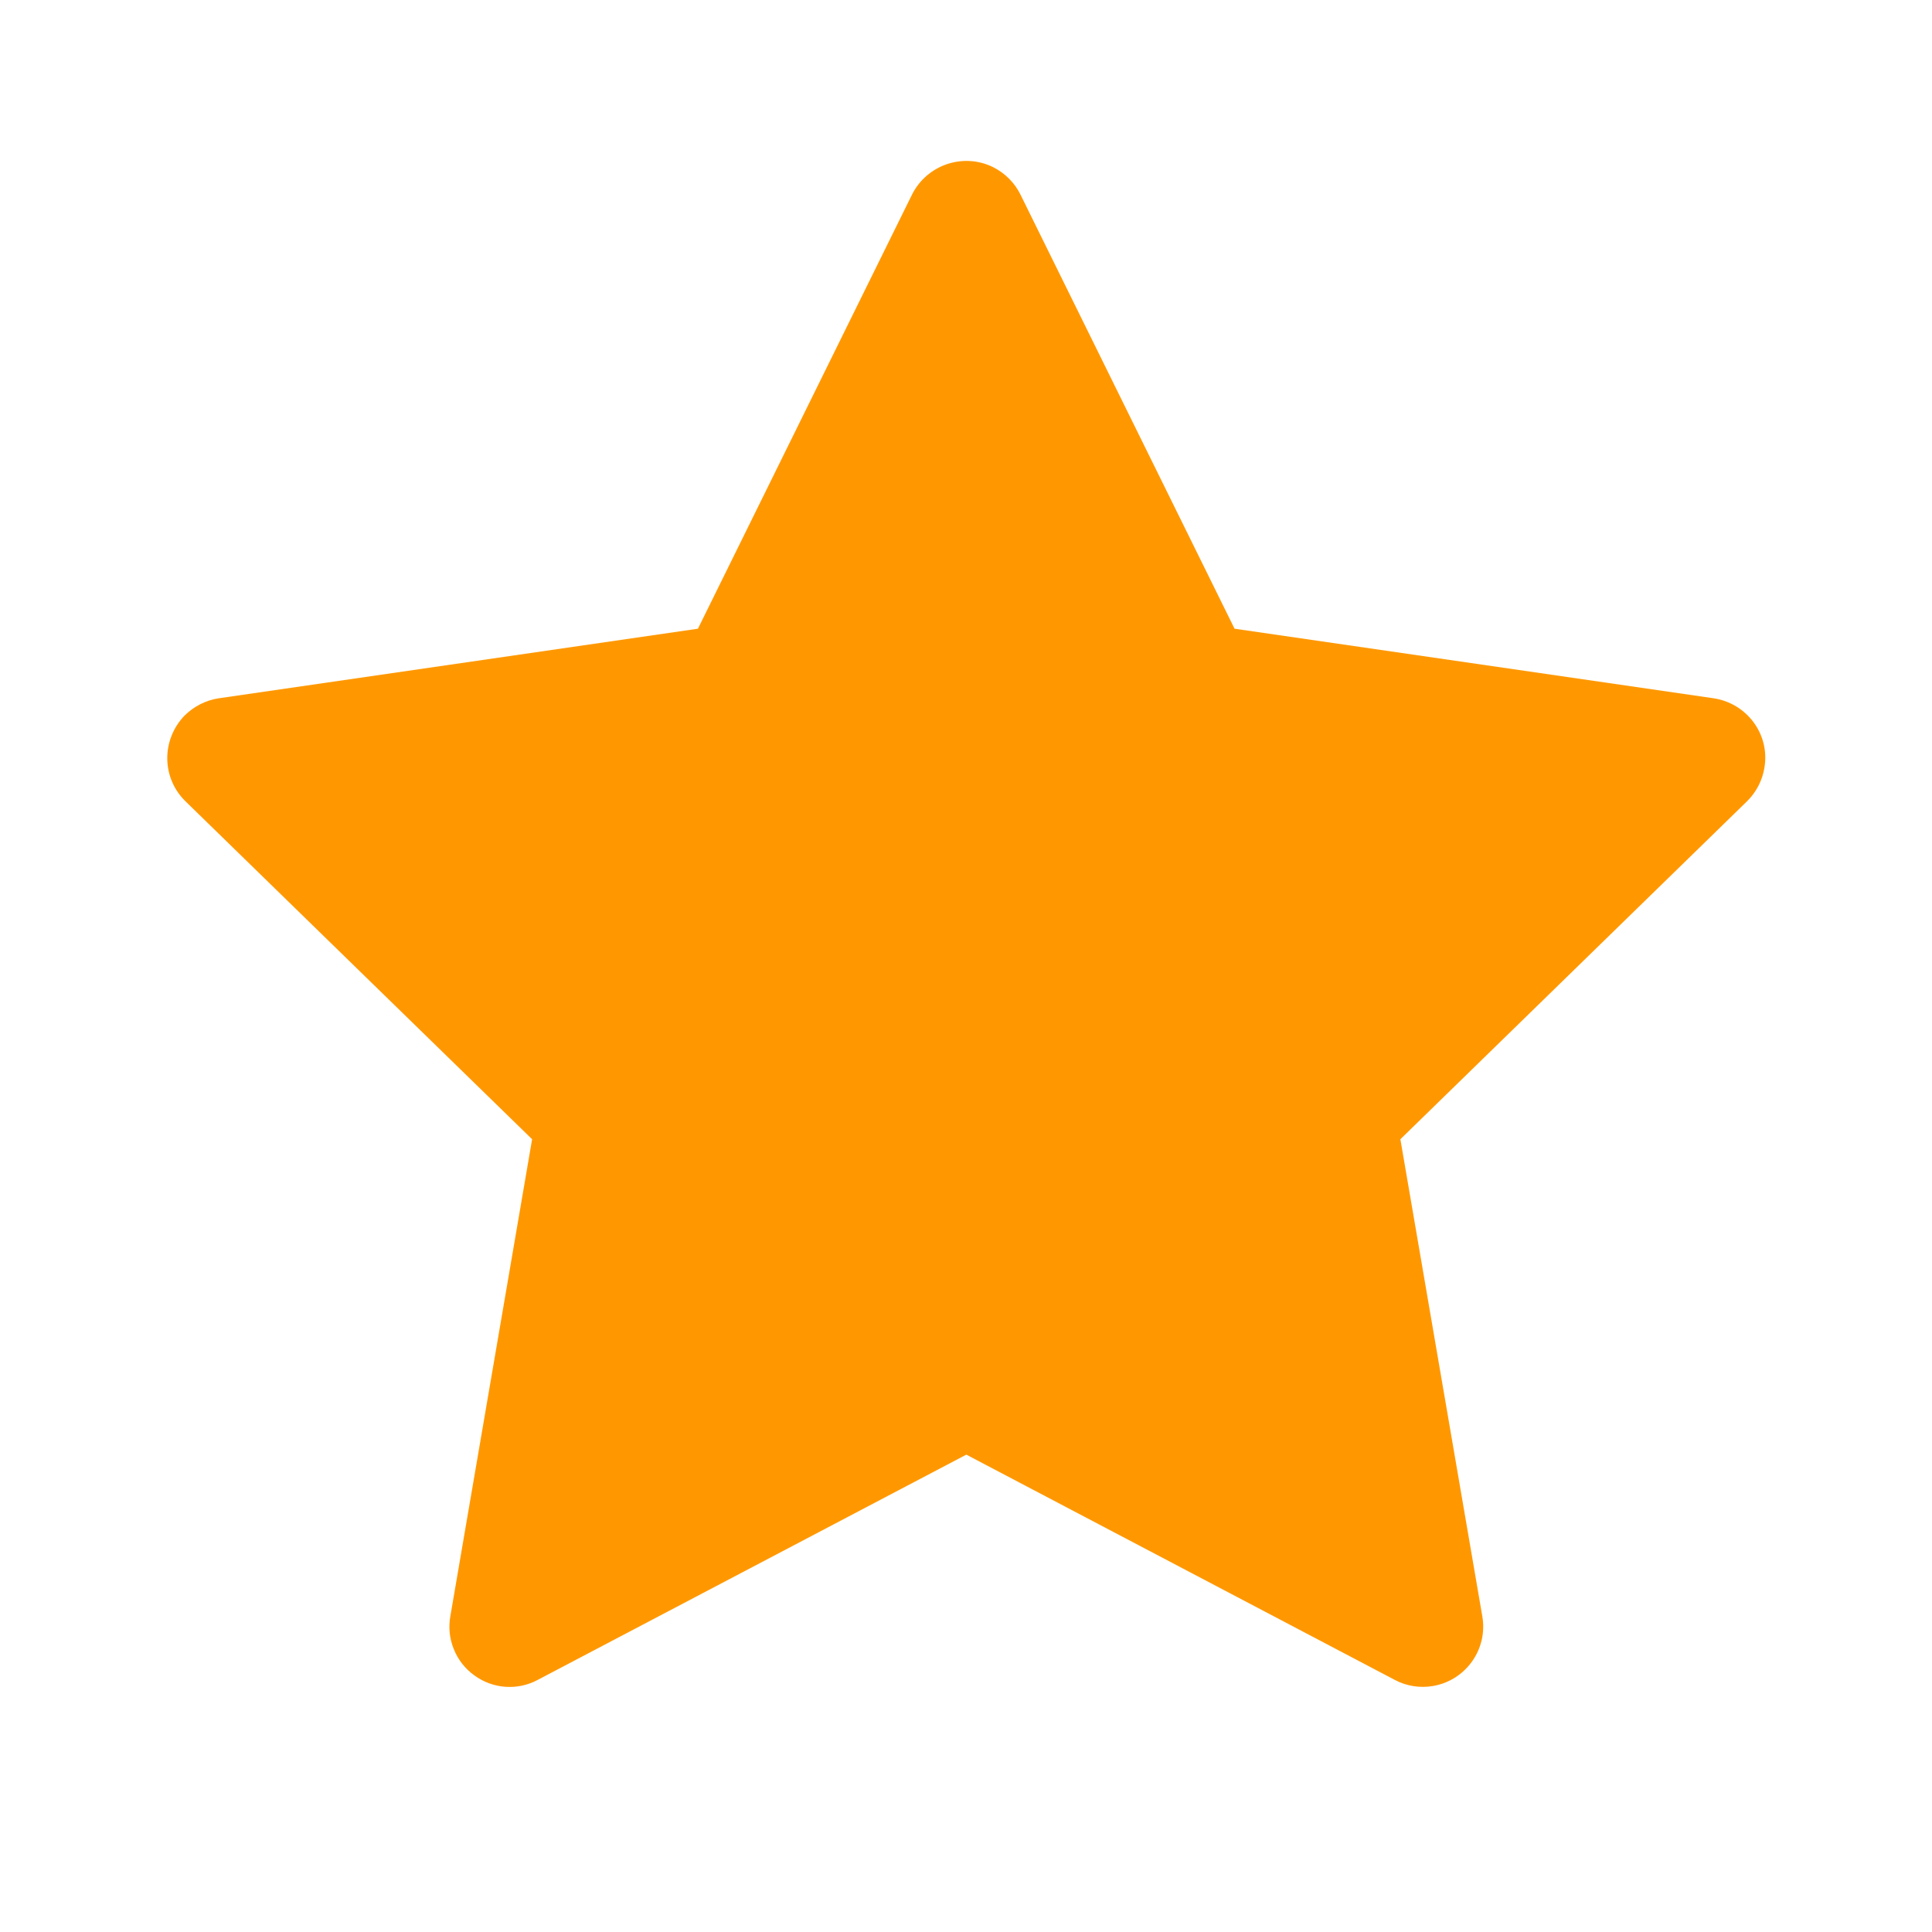 <svg width="12" height="12" viewBox="0 0 12 12" fill="none" xmlns="http://www.w3.org/2000/svg">
<path d="M10.643 4.337L7.668 3.905L6.338 1.208C6.302 1.135 6.242 1.075 6.168 1.038C5.983 0.947 5.758 1.023 5.665 1.208L4.335 3.905L1.36 4.337C1.278 4.349 1.203 4.388 1.145 4.446C1.076 4.518 1.038 4.614 1.039 4.713C1.04 4.813 1.081 4.908 1.152 4.977L3.305 7.076L2.797 10.04C2.785 10.108 2.792 10.179 2.819 10.244C2.845 10.309 2.889 10.365 2.946 10.406C3.002 10.447 3.069 10.472 3.139 10.477C3.209 10.482 3.279 10.467 3.34 10.434L6.002 9.035L8.663 10.434C8.736 10.473 8.82 10.486 8.901 10.472C9.105 10.437 9.242 10.243 9.207 10.04L8.698 7.076L10.851 4.977C10.909 4.92 10.948 4.845 10.96 4.763C10.992 4.558 10.849 4.368 10.643 4.337Z" fill="#FF9800"/>
</svg>
